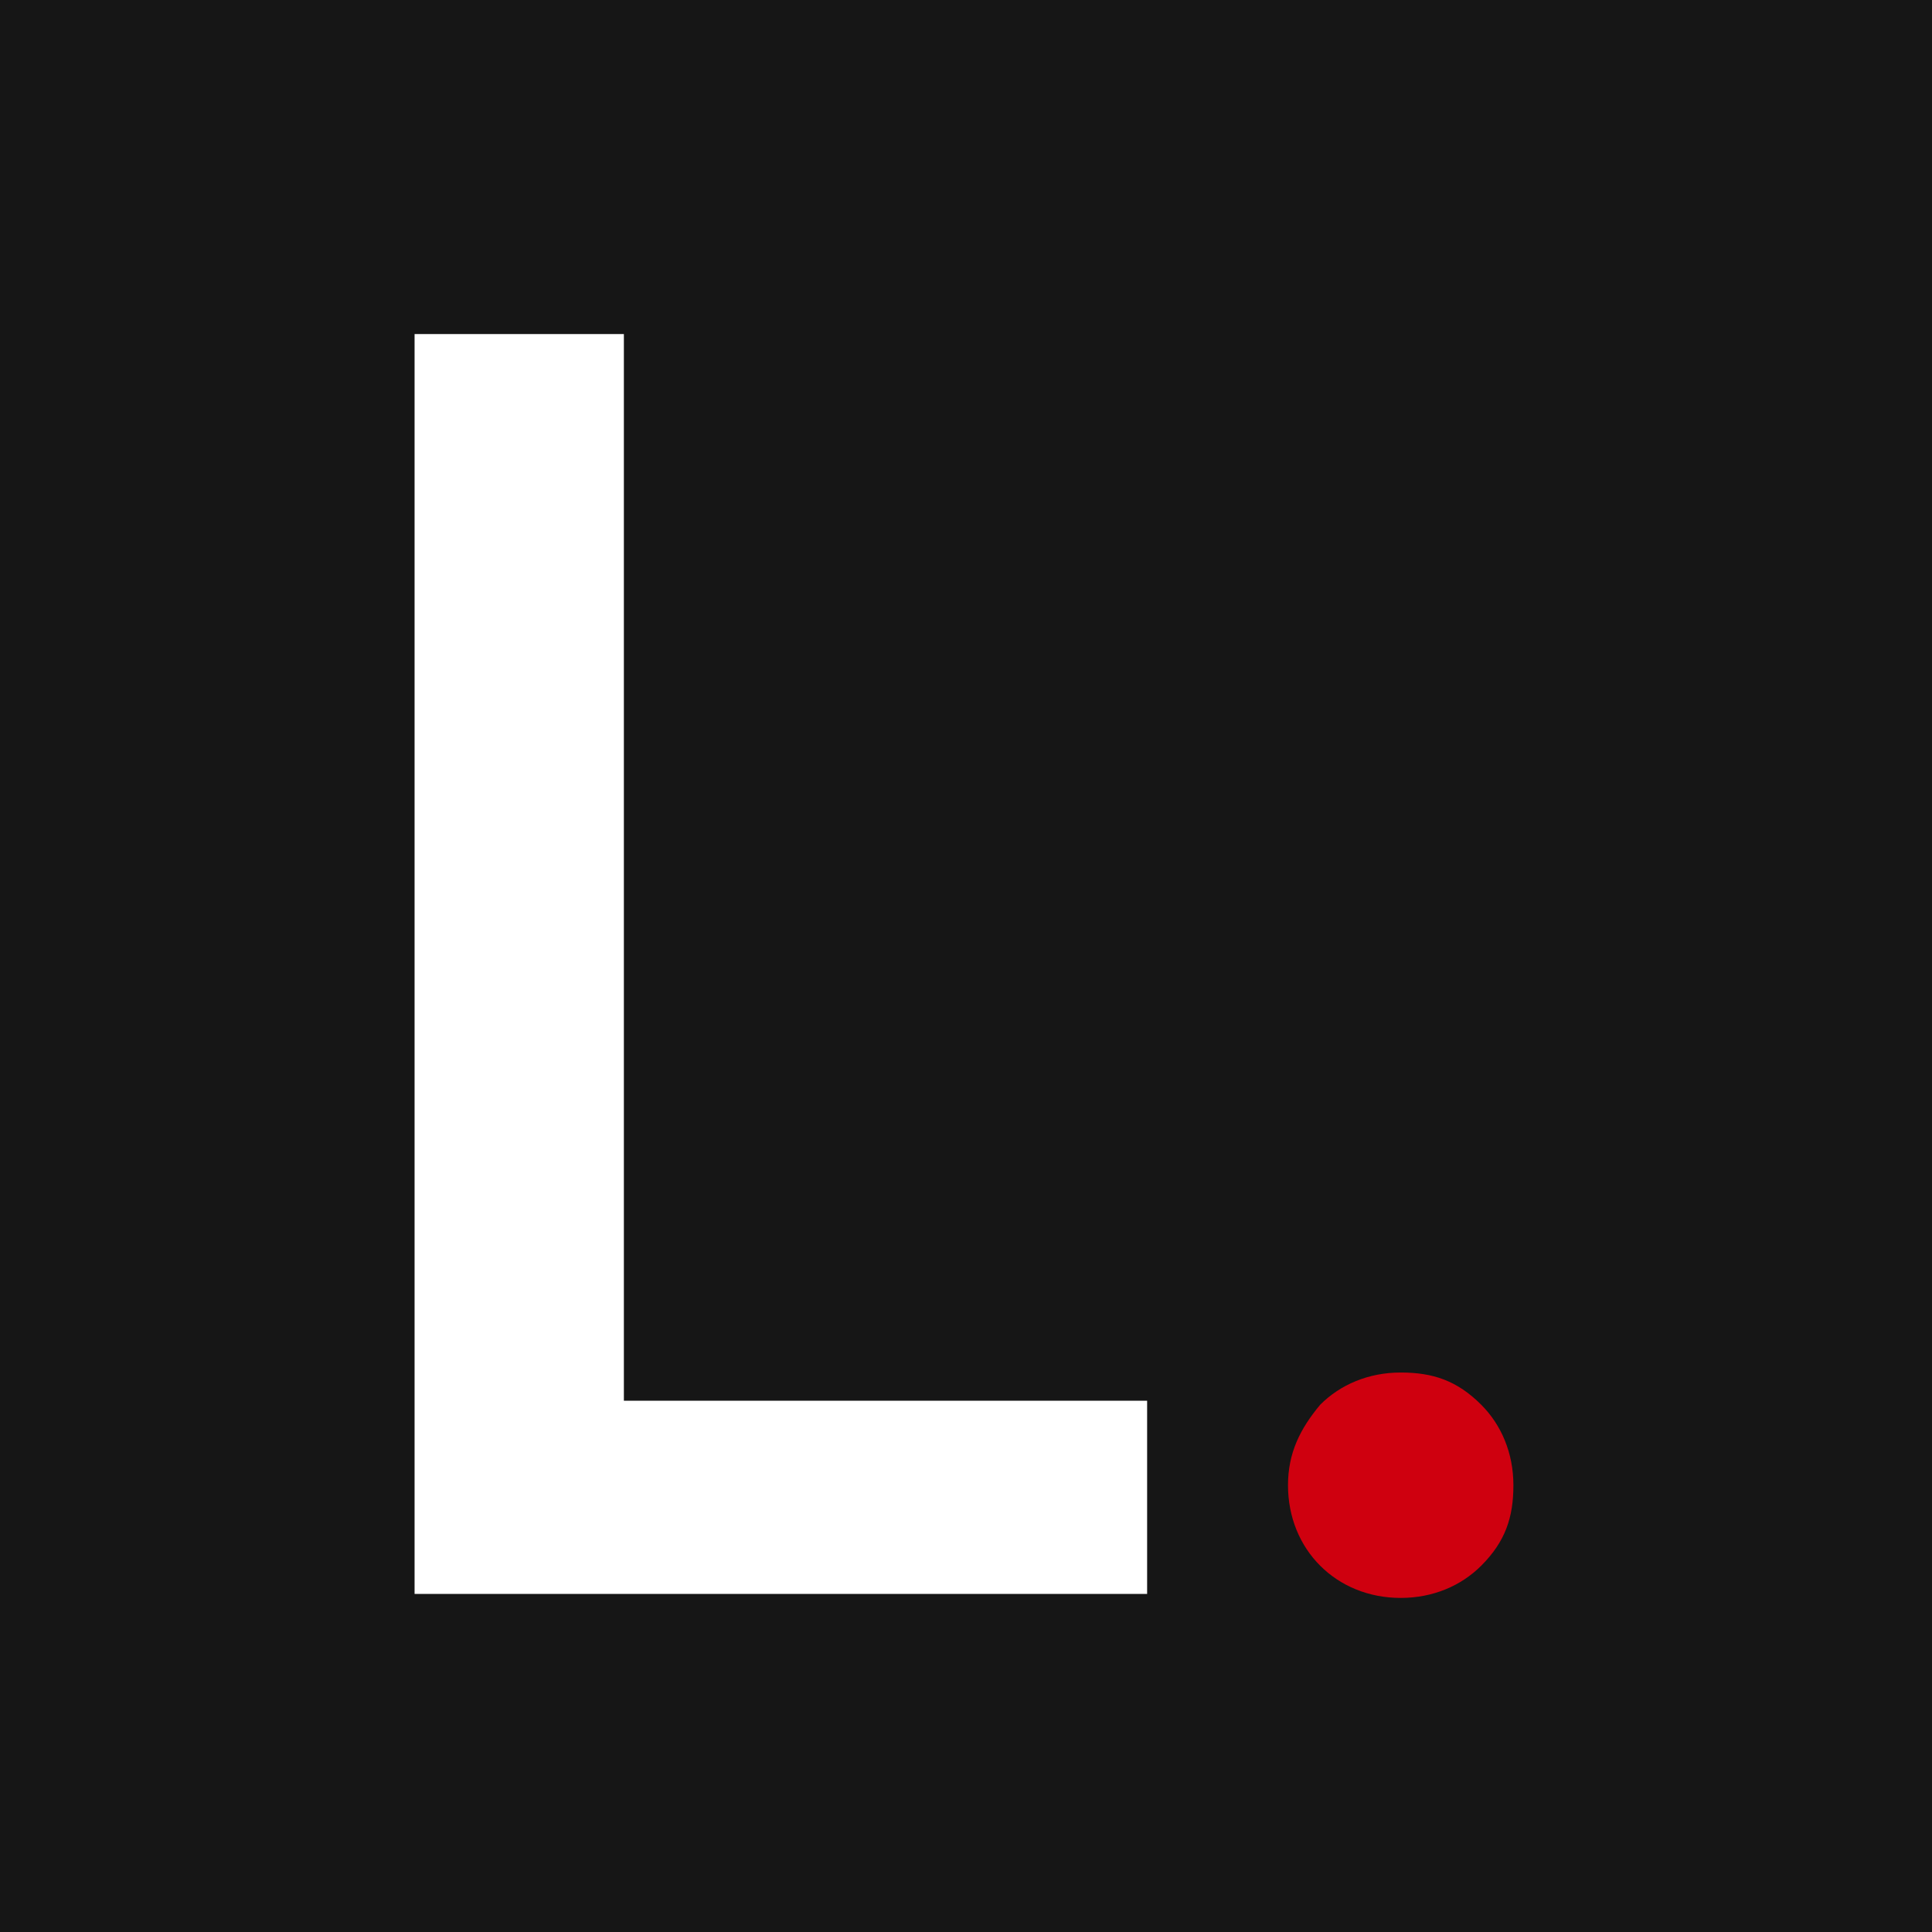 <?xml version="1.0" encoding="utf-8"?>
<!-- Generator: Adobe Illustrator 28.1.0, SVG Export Plug-In . SVG Version: 6.00 Build 0)  -->
<svg version="1.1" id="Layer_1" xmlns="http://www.w3.org/2000/svg" xmlns:xlink="http://www.w3.org/1999/xlink" x="0px" y="0px"
	 viewBox="0 0 48 48" style="enable-background:new 0 0 48 48;" xml:space="preserve">
<style type="text/css">
	.st0{fill:#161616;}
	.st1{fill:#FFFFFF;}
	.st2{fill:#CF000F;}
</style>
<g>
	<path class="st0" d="M0,0h48v48H0V0z"/>
	<g>
		<g>
			<path class="st1" d="M15.5,34.8h13v4.8H10.3V8.3h5.2V34.8z"/>
		</g>
		<path class="st2" d="M34.8,39.7c0.8,0,1.5-0.3,2-0.8c0.6-0.6,0.8-1.2,0.8-2c0-0.8-0.3-1.5-0.8-2c-0.6-0.6-1.2-0.8-2-0.8
			c-0.8,0-1.5,0.3-2,0.8c-0.5,0.6-0.8,1.2-0.8,2c0,0.8,0.3,1.5,0.8,2C33.3,39.4,34,39.7,34.8,39.7z"/>
	</g>
</g>
</svg>
